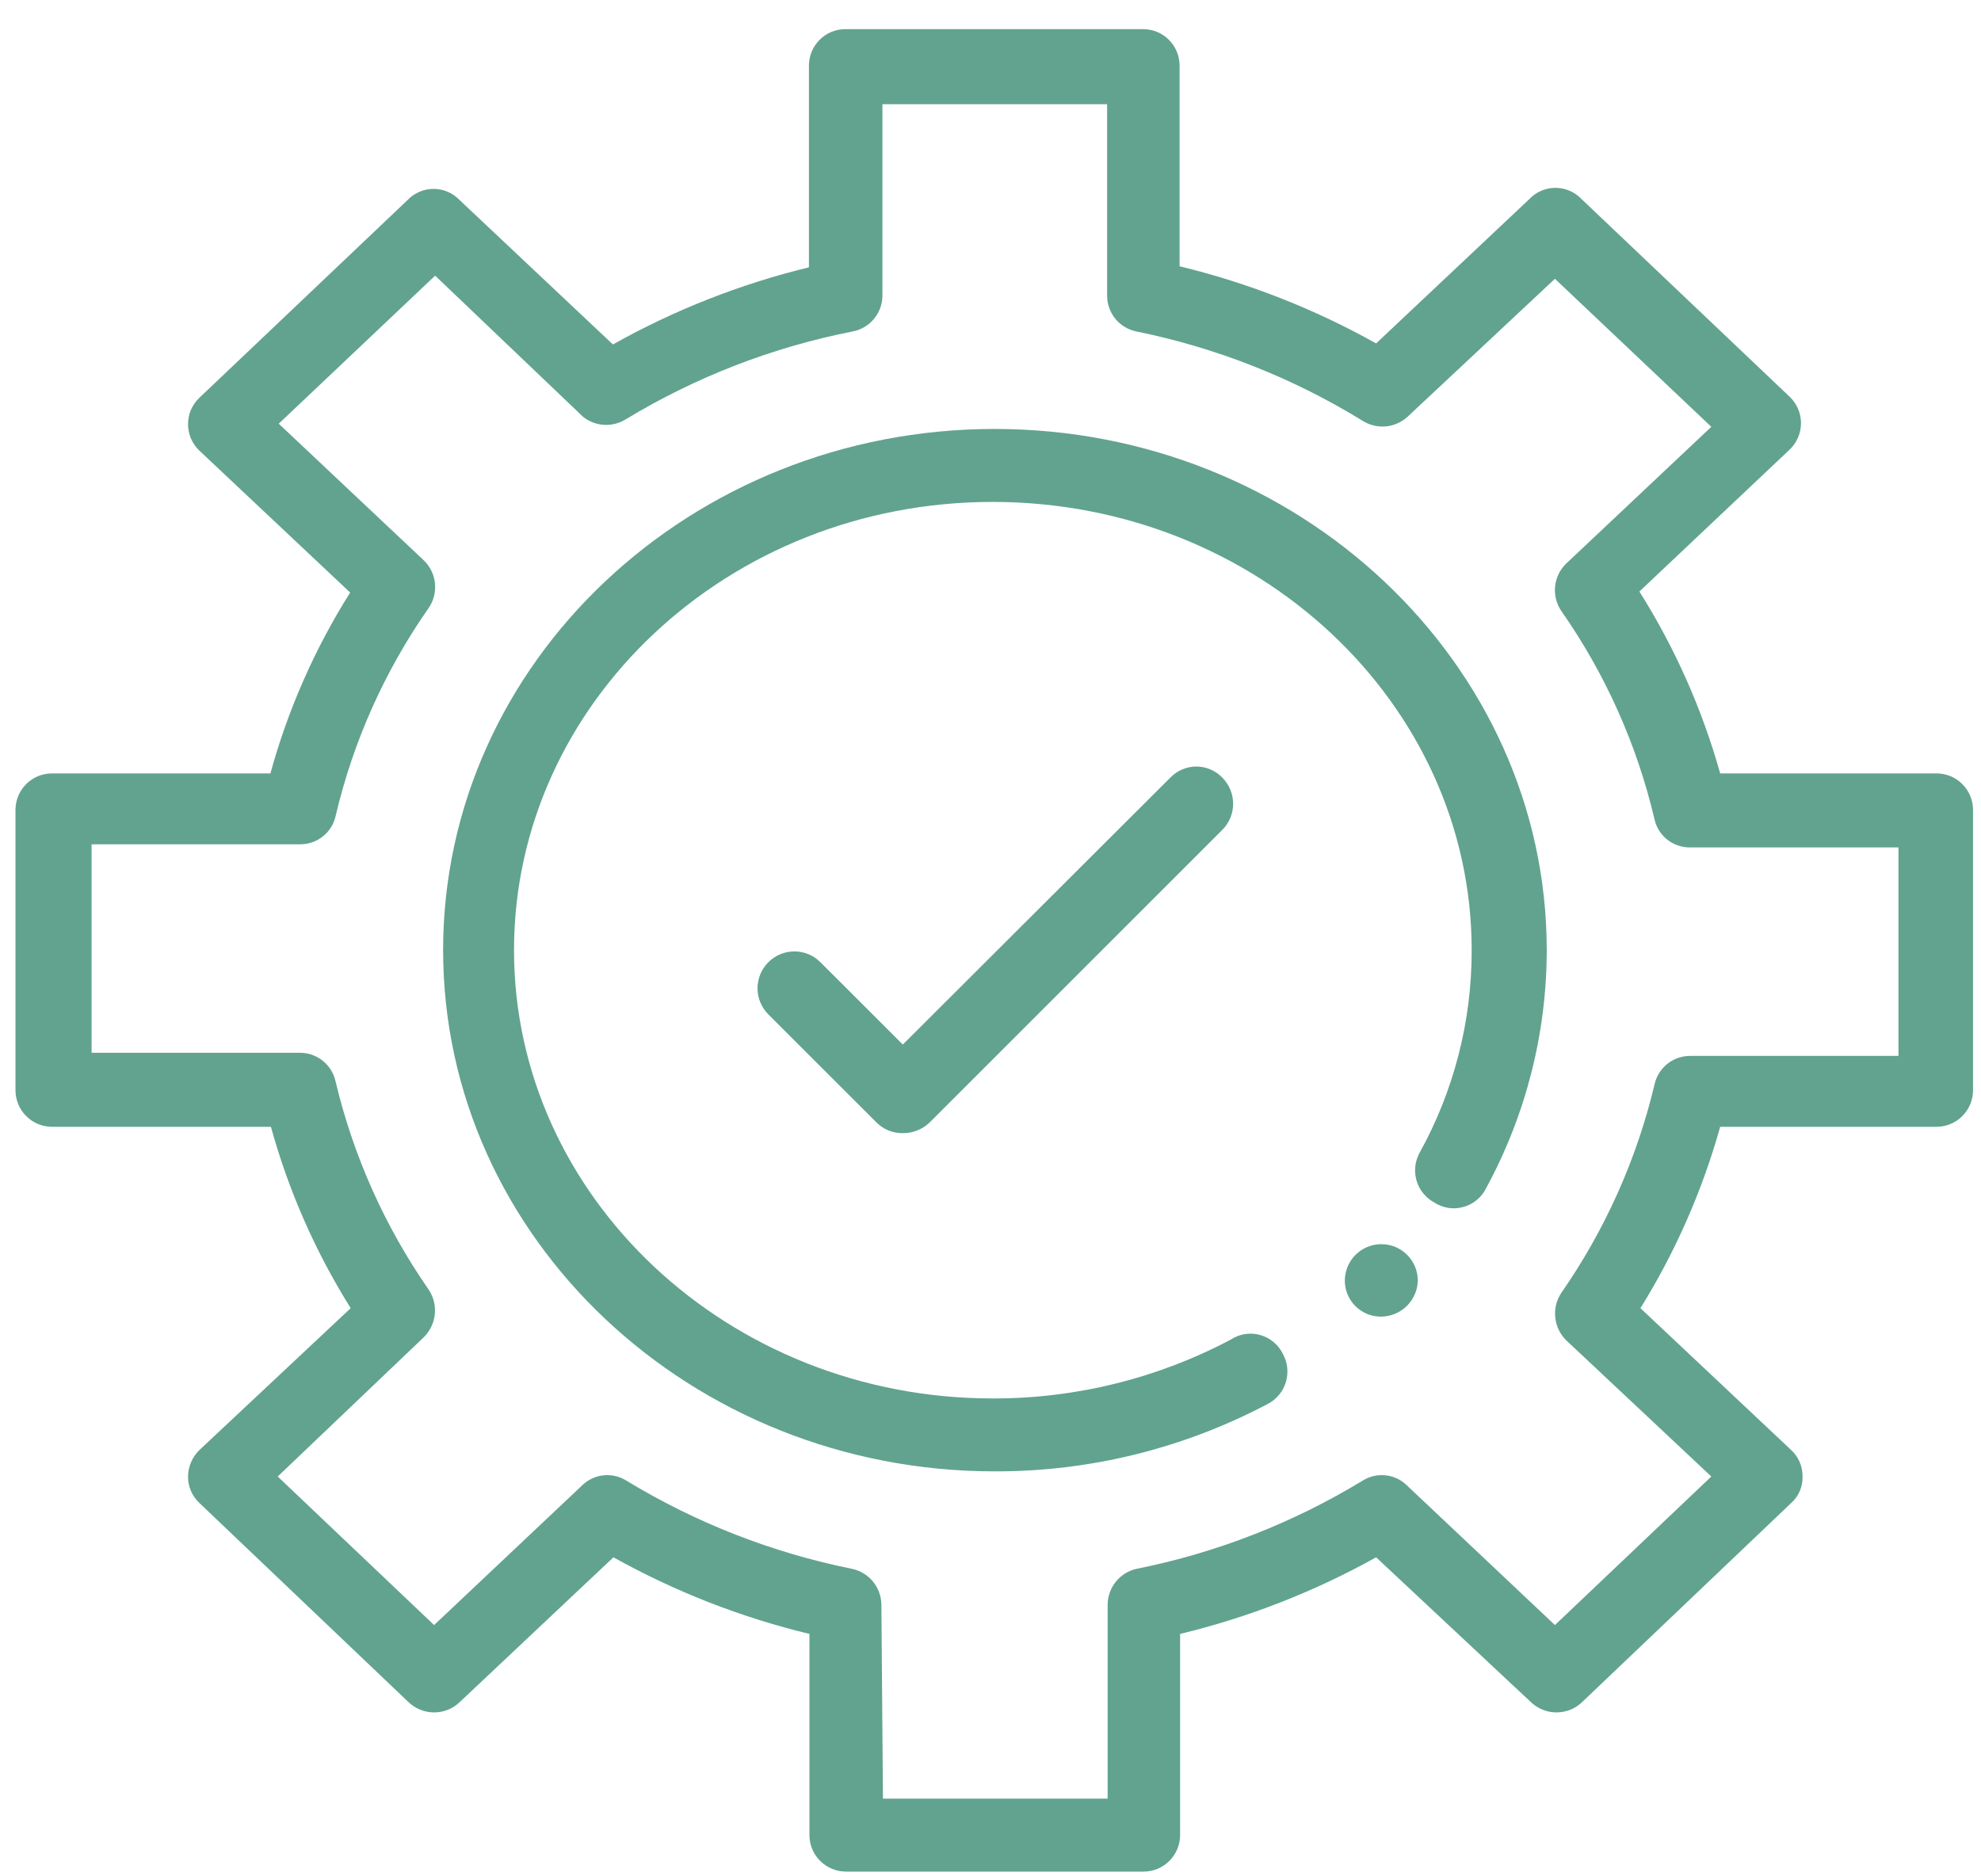 <svg width="38" height="36" viewBox="0 0 38 36" fill="none" xmlns="http://www.w3.org/2000/svg">
<g clip-path="url(#clip0_2293_43033)">
<path d="M21.937 35.909H16.227C16.135 35.909 16.044 35.891 15.959 35.855C15.874 35.82 15.797 35.769 15.732 35.703C15.667 35.639 15.615 35.561 15.58 35.476C15.545 35.392 15.527 35.3 15.527 35.209V31.349C14.213 31.032 12.947 30.537 11.767 29.879L8.827 32.649C8.694 32.781 8.514 32.855 8.327 32.855C8.14 32.855 7.96 32.781 7.827 32.649L3.827 28.839C3.757 28.773 3.701 28.695 3.663 28.607C3.625 28.519 3.606 28.424 3.607 28.329C3.608 28.233 3.628 28.139 3.666 28.052C3.703 27.964 3.758 27.885 3.827 27.819L6.727 25.099C6.051 24.019 5.535 22.847 5.197 21.619H0.997C0.811 21.619 0.633 21.545 0.502 21.413C0.371 21.282 0.297 21.104 0.297 20.919V15.539C0.297 15.353 0.371 15.175 0.502 15.044C0.633 14.912 0.811 14.839 0.997 14.839H5.187C5.524 13.613 6.039 12.444 6.717 11.369L3.817 8.639C3.75 8.573 3.698 8.496 3.661 8.41C3.625 8.324 3.607 8.232 3.607 8.139C3.607 8.045 3.625 7.953 3.661 7.867C3.698 7.782 3.75 7.704 3.817 7.639L7.817 3.839C7.881 3.771 7.959 3.717 8.045 3.68C8.131 3.643 8.223 3.624 8.317 3.624C8.41 3.624 8.503 3.643 8.589 3.68C8.675 3.717 8.752 3.771 8.817 3.839L11.757 6.609C12.937 5.946 14.202 5.449 15.517 5.129V1.259C15.517 1.073 15.591 0.895 15.722 0.764C15.853 0.632 16.031 0.559 16.217 0.559H21.927C22.113 0.559 22.291 0.632 22.422 0.764C22.553 0.895 22.627 1.073 22.627 1.259V5.109C23.945 5.428 25.214 5.926 26.397 6.589L29.337 3.819C29.401 3.751 29.479 3.697 29.565 3.66C29.651 3.623 29.743 3.604 29.837 3.604C29.93 3.604 30.023 3.623 30.109 3.66C30.195 3.697 30.273 3.751 30.337 3.819L34.337 7.619C34.403 7.684 34.456 7.762 34.492 7.847C34.528 7.933 34.547 8.025 34.547 8.119C34.547 8.212 34.528 8.304 34.492 8.39C34.456 8.476 34.403 8.553 34.337 8.619L31.447 11.349C32.129 12.431 32.651 13.607 32.997 14.839H37.147C37.239 14.839 37.33 14.857 37.415 14.892C37.5 14.927 37.577 14.979 37.642 15.044C37.707 15.109 37.758 15.186 37.794 15.271C37.829 15.356 37.847 15.447 37.847 15.539V20.919C37.847 21.011 37.829 21.102 37.794 21.186C37.758 21.271 37.707 21.349 37.642 21.413C37.577 21.479 37.5 21.53 37.415 21.565C37.33 21.601 37.239 21.619 37.147 21.619H32.997C32.654 22.845 32.139 24.017 31.467 25.099L34.357 27.819C34.427 27.883 34.483 27.962 34.521 28.05C34.559 28.138 34.578 28.233 34.577 28.329C34.58 28.424 34.562 28.52 34.524 28.608C34.486 28.696 34.429 28.775 34.357 28.839L30.357 32.649C30.224 32.781 30.044 32.855 29.857 32.855C29.67 32.855 29.49 32.781 29.357 32.649L26.397 29.879C25.216 30.537 23.951 31.032 22.637 31.349V35.209C22.637 35.394 22.563 35.572 22.432 35.703C22.301 35.835 22.123 35.909 21.937 35.909ZM16.937 34.509H21.247V30.789C21.248 30.627 21.304 30.471 21.406 30.345C21.507 30.22 21.649 30.133 21.807 30.099C23.338 29.792 24.803 29.22 26.137 28.409C26.268 28.326 26.423 28.29 26.578 28.306C26.732 28.322 26.876 28.39 26.987 28.499L29.827 31.179L32.827 28.329L30.047 25.719C29.927 25.602 29.852 25.448 29.834 25.282C29.815 25.116 29.855 24.948 29.947 24.809C30.788 23.599 31.396 22.242 31.737 20.809C31.771 20.653 31.857 20.514 31.98 20.414C32.104 20.314 32.258 20.259 32.417 20.259H36.417V16.259H32.417C32.259 16.26 32.105 16.207 31.981 16.109C31.858 16.011 31.771 15.873 31.737 15.719C31.4 14.284 30.792 12.926 29.947 11.719C29.854 11.579 29.812 11.412 29.831 11.245C29.849 11.079 29.926 10.924 30.047 10.809L32.827 8.189L29.827 5.349L26.997 7.999C26.883 8.102 26.739 8.166 26.585 8.181C26.432 8.195 26.278 8.159 26.147 8.079C24.809 7.254 23.337 6.672 21.797 6.359C21.64 6.327 21.498 6.242 21.396 6.118C21.295 5.994 21.238 5.839 21.237 5.679V1.999H16.927V5.679C16.925 5.84 16.867 5.996 16.763 6.12C16.66 6.244 16.516 6.329 16.357 6.359C14.816 6.662 13.34 7.234 11.997 8.049C11.873 8.124 11.729 8.16 11.584 8.151C11.439 8.142 11.301 8.089 11.187 7.999L8.347 5.289L5.347 8.129L8.127 10.749C8.248 10.864 8.325 11.019 8.343 11.185C8.361 11.352 8.32 11.52 8.227 11.659C7.382 12.866 6.774 14.224 6.437 15.659C6.403 15.813 6.316 15.951 6.192 16.049C6.069 16.147 5.915 16.2 5.757 16.199H1.757V20.199H5.757C5.916 20.199 6.07 20.254 6.193 20.354C6.317 20.454 6.403 20.593 6.437 20.749C6.778 22.182 7.385 23.539 8.227 24.749C8.318 24.888 8.358 25.055 8.34 25.221C8.322 25.387 8.246 25.542 8.127 25.659L5.327 28.329L8.327 31.179L11.167 28.499C11.278 28.39 11.422 28.322 11.576 28.306C11.73 28.29 11.886 28.326 12.017 28.409C13.348 29.218 14.81 29.79 16.337 30.099C16.497 30.131 16.64 30.217 16.744 30.342C16.848 30.468 16.905 30.626 16.907 30.789L16.937 34.509Z" fill="#61A38F"/>
<path d="M26.497 25.261C26.405 25.262 26.315 25.246 26.23 25.212C26.145 25.177 26.068 25.127 26.003 25.063C25.937 24.998 25.886 24.922 25.85 24.837C25.815 24.753 25.797 24.663 25.797 24.571C25.797 24.386 25.871 24.207 26.002 24.076C26.133 23.945 26.311 23.871 26.497 23.871C26.683 23.871 26.861 23.945 26.992 24.076C27.123 24.207 27.197 24.386 27.197 24.571C27.192 24.754 27.116 24.928 26.986 25.057C26.855 25.185 26.68 25.259 26.497 25.261Z" fill="#61A38F"/>
<path d="M19.08 28.23C13.25 28.23 8.5 23.75 8.5 18.23C8.5 12.71 13.25 8.23 19.08 8.23C24.91 8.23 29.67 12.72 29.67 18.23C29.669 19.823 29.27 21.391 28.51 22.791C28.468 22.879 28.407 22.958 28.331 23.021C28.256 23.084 28.168 23.131 28.073 23.157C27.979 23.184 27.88 23.19 27.782 23.175C27.685 23.16 27.592 23.124 27.51 23.07C27.429 23.026 27.358 22.967 27.3 22.895C27.242 22.824 27.199 22.742 27.173 22.654C27.147 22.565 27.139 22.473 27.148 22.381C27.158 22.29 27.186 22.201 27.23 22.12C27.889 20.93 28.233 19.591 28.23 18.23C28.23 13.491 24.11 9.63 19.04 9.63C13.97 9.63 9.86 13.491 9.86 18.23C9.86 22.971 13.98 26.831 19.04 26.831C20.633 26.835 22.203 26.447 23.61 25.701C23.692 25.647 23.785 25.611 23.882 25.596C23.98 25.581 24.079 25.587 24.174 25.614C24.268 25.64 24.356 25.687 24.431 25.75C24.507 25.813 24.568 25.892 24.61 25.98C24.654 26.061 24.682 26.15 24.692 26.241C24.701 26.333 24.693 26.425 24.667 26.514C24.641 26.602 24.598 26.684 24.54 26.756C24.482 26.827 24.411 26.887 24.33 26.93C22.713 27.788 20.91 28.235 19.08 28.23Z" fill="#61A38F"/>
<path d="M17.308 21.741C17.125 21.741 16.949 21.67 16.818 21.541L14.738 19.462C14.606 19.329 14.531 19.149 14.531 18.962C14.531 18.774 14.606 18.594 14.738 18.462C14.871 18.329 15.051 18.254 15.238 18.254C15.426 18.254 15.606 18.329 15.738 18.462L17.318 20.041L22.448 14.921C22.513 14.854 22.59 14.8 22.676 14.763C22.762 14.726 22.855 14.707 22.948 14.707C23.042 14.707 23.134 14.726 23.22 14.763C23.306 14.8 23.384 14.854 23.448 14.921C23.58 15.054 23.654 15.234 23.654 15.421C23.654 15.609 23.58 15.789 23.448 15.921L17.828 21.541C17.688 21.673 17.501 21.745 17.308 21.741Z" fill="#61A38F"/>
</g>
<defs>
<clipPath id="clip0_2293_43033">
<rect width="38" height="36" fill="white"/>
</clipPath>
</defs>
</svg>
